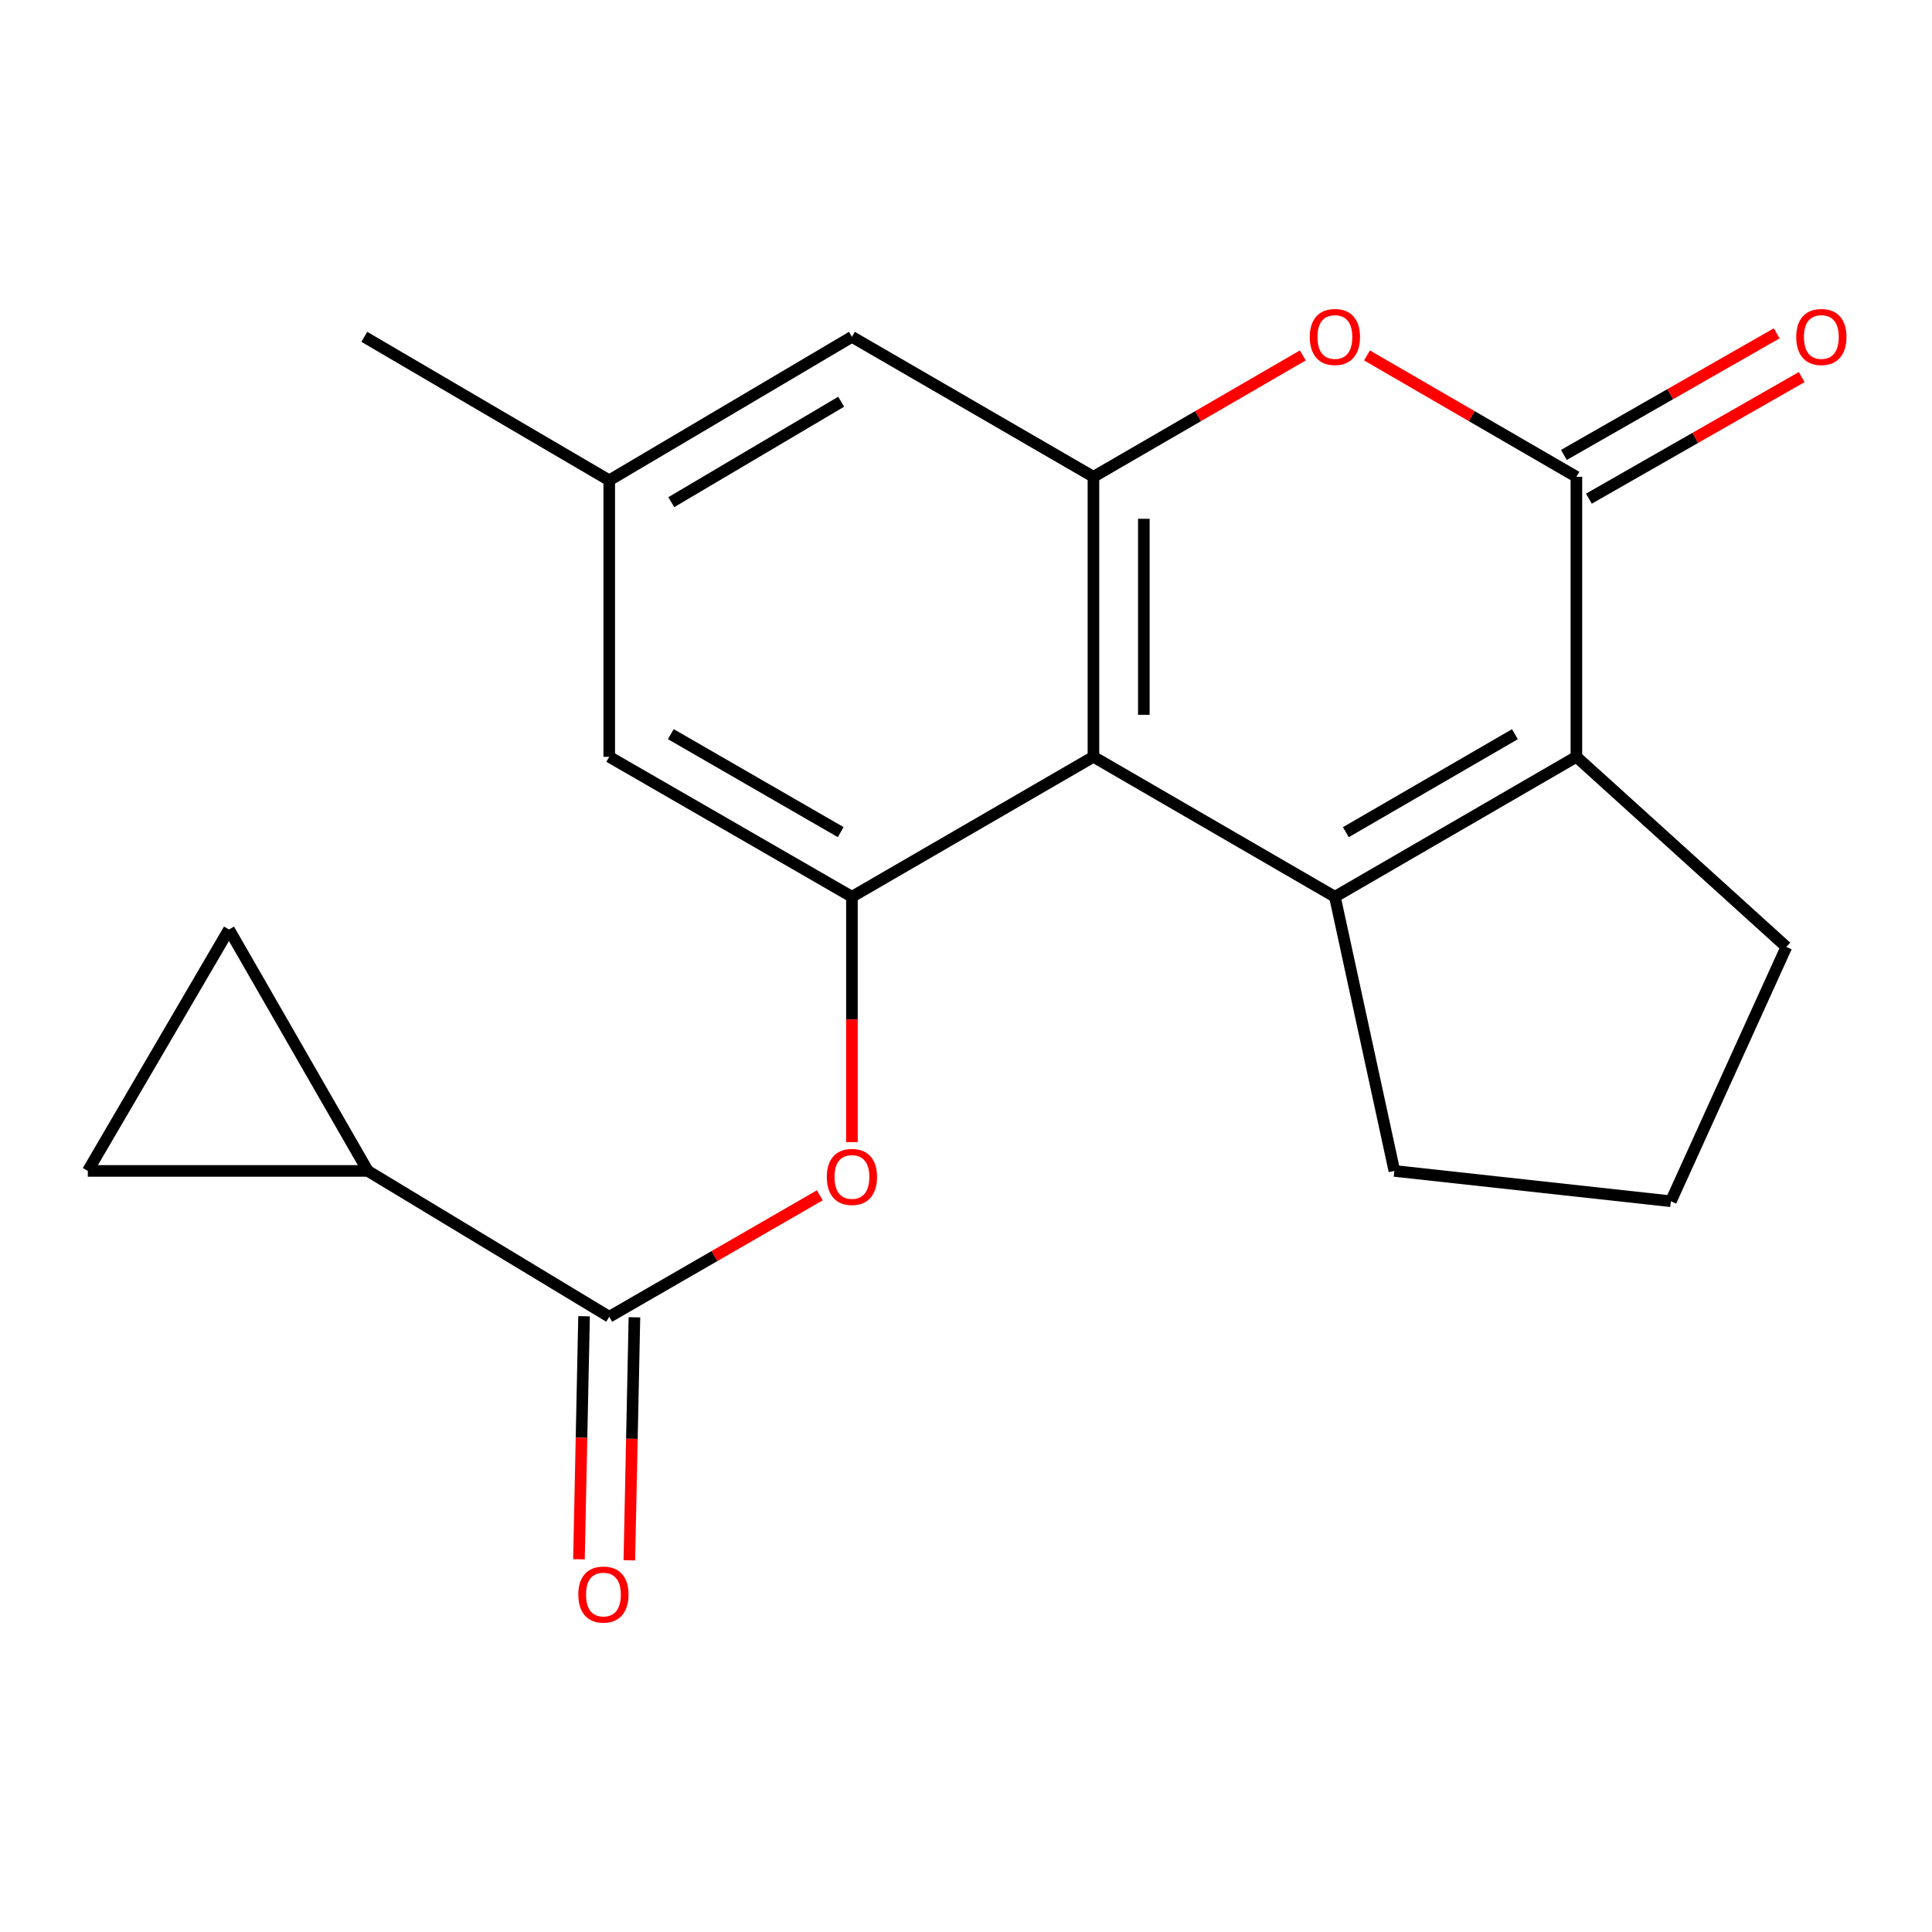 <?xml version='1.0' encoding='iso-8859-1'?>
<svg version='1.1' baseProfile='full'
              xmlns='http://www.w3.org/2000/svg'
                      xmlns:rdkit='http://www.rdkit.org/xml'
                      xmlns:xlink='http://www.w3.org/1999/xlink'
                  xml:space='preserve'
width='1000px' height='1000px' viewBox='0 0 1000 1000'>
<!-- END OF HEADER -->
<rect style='opacity:1.0;fill:#FFFFFF;stroke:none' width='1000' height='1000' x='0' y='0'> </rect>
<path class='bond-0' d='M 690.938,464.169 L 565.962,391.72' style='fill:none;fill-rule:evenodd;stroke:#000000;stroke-width:6px;stroke-linecap:butt;stroke-linejoin:miter;stroke-opacity:1' />
<path class='bond-1' d='M 690.938,464.169 L 815.942,391.72' style='fill:none;fill-rule:evenodd;stroke:#000000;stroke-width:6px;stroke-linecap:butt;stroke-linejoin:miter;stroke-opacity:1' />
<path class='bond-1' d='M 696.61,430.736 L 784.113,380.021' style='fill:none;fill-rule:evenodd;stroke:#000000;stroke-width:6px;stroke-linecap:butt;stroke-linejoin:miter;stroke-opacity:1' />
<path class='bond-16' d='M 690.938,464.169 L 721.729,606.069' style='fill:none;fill-rule:evenodd;stroke:#000000;stroke-width:6px;stroke-linecap:butt;stroke-linejoin:miter;stroke-opacity:1' />
<path class='bond-3' d='M 565.962,391.72 L 565.962,246.791' style='fill:none;fill-rule:evenodd;stroke:#000000;stroke-width:6px;stroke-linecap:butt;stroke-linejoin:miter;stroke-opacity:1' />
<path class='bond-3' d='M 592.044,369.98 L 592.044,268.531' style='fill:none;fill-rule:evenodd;stroke:#000000;stroke-width:6px;stroke-linecap:butt;stroke-linejoin:miter;stroke-opacity:1' />
<path class='bond-5' d='M 565.962,391.72 L 440.957,464.169' style='fill:none;fill-rule:evenodd;stroke:#000000;stroke-width:6px;stroke-linecap:butt;stroke-linejoin:miter;stroke-opacity:1' />
<path class='bond-2' d='M 815.942,391.72 L 815.942,246.791' style='fill:none;fill-rule:evenodd;stroke:#000000;stroke-width:6px;stroke-linecap:butt;stroke-linejoin:miter;stroke-opacity:1' />
<path class='bond-17' d='M 815.942,391.72 L 924.617,490.135' style='fill:none;fill-rule:evenodd;stroke:#000000;stroke-width:6px;stroke-linecap:butt;stroke-linejoin:miter;stroke-opacity:1' />
<path class='bond-4' d='M 815.942,246.791 L 761.746,215.38' style='fill:none;fill-rule:evenodd;stroke:#000000;stroke-width:6px;stroke-linecap:butt;stroke-linejoin:miter;stroke-opacity:1' />
<path class='bond-4' d='M 761.746,215.38 L 707.55,183.97' style='fill:none;fill-rule:evenodd;stroke:#FF0000;stroke-width:6px;stroke-linecap:butt;stroke-linejoin:miter;stroke-opacity:1' />
<path class='bond-13' d='M 822.412,258.114 L 877.481,226.646' style='fill:none;fill-rule:evenodd;stroke:#000000;stroke-width:6px;stroke-linecap:butt;stroke-linejoin:miter;stroke-opacity:1' />
<path class='bond-13' d='M 877.481,226.646 L 932.549,195.179' style='fill:none;fill-rule:evenodd;stroke:#FF0000;stroke-width:6px;stroke-linecap:butt;stroke-linejoin:miter;stroke-opacity:1' />
<path class='bond-13' d='M 809.472,235.469 L 864.54,204.001' style='fill:none;fill-rule:evenodd;stroke:#000000;stroke-width:6px;stroke-linecap:butt;stroke-linejoin:miter;stroke-opacity:1' />
<path class='bond-13' d='M 864.54,204.001 L 919.608,172.534' style='fill:none;fill-rule:evenodd;stroke:#FF0000;stroke-width:6px;stroke-linecap:butt;stroke-linejoin:miter;stroke-opacity:1' />
<path class='bond-11' d='M 565.962,246.791 L 440.957,174.342' style='fill:none;fill-rule:evenodd;stroke:#000000;stroke-width:6px;stroke-linecap:butt;stroke-linejoin:miter;stroke-opacity:1' />
<path class='bond-21' d='M 565.962,246.791 L 620.144,215.381' style='fill:none;fill-rule:evenodd;stroke:#000000;stroke-width:6px;stroke-linecap:butt;stroke-linejoin:miter;stroke-opacity:1' />
<path class='bond-21' d='M 620.144,215.381 L 674.326,183.971' style='fill:none;fill-rule:evenodd;stroke:#FF0000;stroke-width:6px;stroke-linecap:butt;stroke-linejoin:miter;stroke-opacity:1' />
<path class='bond-7' d='M 440.957,464.169 L 440.957,527.662' style='fill:none;fill-rule:evenodd;stroke:#000000;stroke-width:6px;stroke-linecap:butt;stroke-linejoin:miter;stroke-opacity:1' />
<path class='bond-7' d='M 440.957,527.662 L 440.957,591.154' style='fill:none;fill-rule:evenodd;stroke:#FF0000;stroke-width:6px;stroke-linecap:butt;stroke-linejoin:miter;stroke-opacity:1' />
<path class='bond-12' d='M 440.957,464.169 L 315.344,391.72' style='fill:none;fill-rule:evenodd;stroke:#000000;stroke-width:6px;stroke-linecap:butt;stroke-linejoin:miter;stroke-opacity:1' />
<path class='bond-12' d='M 435.146,430.709 L 347.217,379.994' style='fill:none;fill-rule:evenodd;stroke:#000000;stroke-width:6px;stroke-linecap:butt;stroke-linejoin:miter;stroke-opacity:1' />
<path class='bond-6' d='M 315.344,681.562 L 369.838,650.125' style='fill:none;fill-rule:evenodd;stroke:#000000;stroke-width:6px;stroke-linecap:butt;stroke-linejoin:miter;stroke-opacity:1' />
<path class='bond-6' d='M 369.838,650.125 L 424.332,618.689' style='fill:none;fill-rule:evenodd;stroke:#FF0000;stroke-width:6px;stroke-linecap:butt;stroke-linejoin:miter;stroke-opacity:1' />
<path class='bond-8' d='M 315.344,681.562 L 190.383,606.069' style='fill:none;fill-rule:evenodd;stroke:#000000;stroke-width:6px;stroke-linecap:butt;stroke-linejoin:miter;stroke-opacity:1' />
<path class='bond-14' d='M 302.306,681.288 L 300.987,744.18' style='fill:none;fill-rule:evenodd;stroke:#000000;stroke-width:6px;stroke-linecap:butt;stroke-linejoin:miter;stroke-opacity:1' />
<path class='bond-14' d='M 300.987,744.18 L 299.668,807.072' style='fill:none;fill-rule:evenodd;stroke:#FF0000;stroke-width:6px;stroke-linecap:butt;stroke-linejoin:miter;stroke-opacity:1' />
<path class='bond-14' d='M 328.382,681.835 L 327.063,744.727' style='fill:none;fill-rule:evenodd;stroke:#000000;stroke-width:6px;stroke-linecap:butt;stroke-linejoin:miter;stroke-opacity:1' />
<path class='bond-14' d='M 327.063,744.727 L 325.744,807.619' style='fill:none;fill-rule:evenodd;stroke:#FF0000;stroke-width:6px;stroke-linecap:butt;stroke-linejoin:miter;stroke-opacity:1' />
<path class='bond-9' d='M 190.383,606.069 L 118.527,481.094' style='fill:none;fill-rule:evenodd;stroke:#000000;stroke-width:6px;stroke-linecap:butt;stroke-linejoin:miter;stroke-opacity:1' />
<path class='bond-10' d='M 190.383,606.069 L 45.455,606.069' style='fill:none;fill-rule:evenodd;stroke:#000000;stroke-width:6px;stroke-linecap:butt;stroke-linejoin:miter;stroke-opacity:1' />
<path class='bond-23' d='M 118.527,481.094 L 45.455,606.069' style='fill:none;fill-rule:evenodd;stroke:#000000;stroke-width:6px;stroke-linecap:butt;stroke-linejoin:miter;stroke-opacity:1' />
<path class='bond-22' d='M 440.957,174.342 L 315.344,248.617' style='fill:none;fill-rule:evenodd;stroke:#000000;stroke-width:6px;stroke-linecap:butt;stroke-linejoin:miter;stroke-opacity:1' />
<path class='bond-22' d='M 435.39,207.934 L 347.461,259.926' style='fill:none;fill-rule:evenodd;stroke:#000000;stroke-width:6px;stroke-linecap:butt;stroke-linejoin:miter;stroke-opacity:1' />
<path class='bond-15' d='M 315.344,391.72 L 315.344,248.617' style='fill:none;fill-rule:evenodd;stroke:#000000;stroke-width:6px;stroke-linecap:butt;stroke-linejoin:miter;stroke-opacity:1' />
<path class='bond-19' d='M 315.344,248.617 L 188.572,174.342' style='fill:none;fill-rule:evenodd;stroke:#000000;stroke-width:6px;stroke-linecap:butt;stroke-linejoin:miter;stroke-opacity:1' />
<path class='bond-18' d='M 721.729,606.069 L 864.846,621.762' style='fill:none;fill-rule:evenodd;stroke:#000000;stroke-width:6px;stroke-linecap:butt;stroke-linejoin:miter;stroke-opacity:1' />
<path class='bond-20' d='M 924.617,490.135 L 864.846,621.762' style='fill:none;fill-rule:evenodd;stroke:#000000;stroke-width:6px;stroke-linecap:butt;stroke-linejoin:miter;stroke-opacity:1' />
<path  class='atom-5' d='M 677.938 174.422
Q 677.938 167.622, 681.298 163.822
Q 684.658 160.022, 690.938 160.022
Q 697.218 160.022, 700.578 163.822
Q 703.938 167.622, 703.938 174.422
Q 703.938 181.302, 700.538 185.222
Q 697.138 189.102, 690.938 189.102
Q 684.698 189.102, 681.298 185.222
Q 677.938 181.342, 677.938 174.422
M 690.938 185.902
Q 695.258 185.902, 697.578 183.022
Q 699.938 180.102, 699.938 174.422
Q 699.938 168.862, 697.578 166.062
Q 695.258 163.222, 690.938 163.222
Q 686.618 163.222, 684.258 166.022
Q 681.938 168.822, 681.938 174.422
Q 681.938 180.142, 684.258 183.022
Q 686.618 185.902, 690.938 185.902
' fill='#FF0000'/>
<path  class='atom-8' d='M 427.957 609.178
Q 427.957 602.378, 431.317 598.578
Q 434.677 594.778, 440.957 594.778
Q 447.237 594.778, 450.597 598.578
Q 453.957 602.378, 453.957 609.178
Q 453.957 616.058, 450.557 619.978
Q 447.157 623.858, 440.957 623.858
Q 434.717 623.858, 431.317 619.978
Q 427.957 616.098, 427.957 609.178
M 440.957 620.658
Q 445.277 620.658, 447.597 617.778
Q 449.957 614.858, 449.957 609.178
Q 449.957 603.618, 447.597 600.818
Q 445.277 597.978, 440.957 597.978
Q 436.637 597.978, 434.277 600.778
Q 431.957 603.578, 431.957 609.178
Q 431.957 614.898, 434.277 617.778
Q 436.637 620.658, 440.957 620.658
' fill='#FF0000'/>
<path  class='atom-14' d='M 929.729 174.422
Q 929.729 167.622, 933.089 163.822
Q 936.449 160.022, 942.729 160.022
Q 949.009 160.022, 952.369 163.822
Q 955.729 167.622, 955.729 174.422
Q 955.729 181.302, 952.329 185.222
Q 948.929 189.102, 942.729 189.102
Q 936.489 189.102, 933.089 185.222
Q 929.729 181.342, 929.729 174.422
M 942.729 185.902
Q 947.049 185.902, 949.369 183.022
Q 951.729 180.102, 951.729 174.422
Q 951.729 168.862, 949.369 166.062
Q 947.049 163.222, 942.729 163.222
Q 938.409 163.222, 936.049 166.022
Q 933.729 168.822, 933.729 174.422
Q 933.729 180.142, 936.049 183.022
Q 938.409 185.902, 942.729 185.902
' fill='#FF0000'/>
<path  class='atom-15' d='M 299.33 825.338
Q 299.33 818.538, 302.69 814.738
Q 306.05 810.938, 312.33 810.938
Q 318.61 810.938, 321.97 814.738
Q 325.33 818.538, 325.33 825.338
Q 325.33 832.218, 321.93 836.138
Q 318.53 840.018, 312.33 840.018
Q 306.09 840.018, 302.69 836.138
Q 299.33 832.258, 299.33 825.338
M 312.33 836.818
Q 316.65 836.818, 318.97 833.938
Q 321.33 831.018, 321.33 825.338
Q 321.33 819.778, 318.97 816.978
Q 316.65 814.138, 312.33 814.138
Q 308.01 814.138, 305.65 816.938
Q 303.33 819.738, 303.33 825.338
Q 303.33 831.058, 305.65 833.938
Q 308.01 836.818, 312.33 836.818
' fill='#FF0000'/>
</svg>
